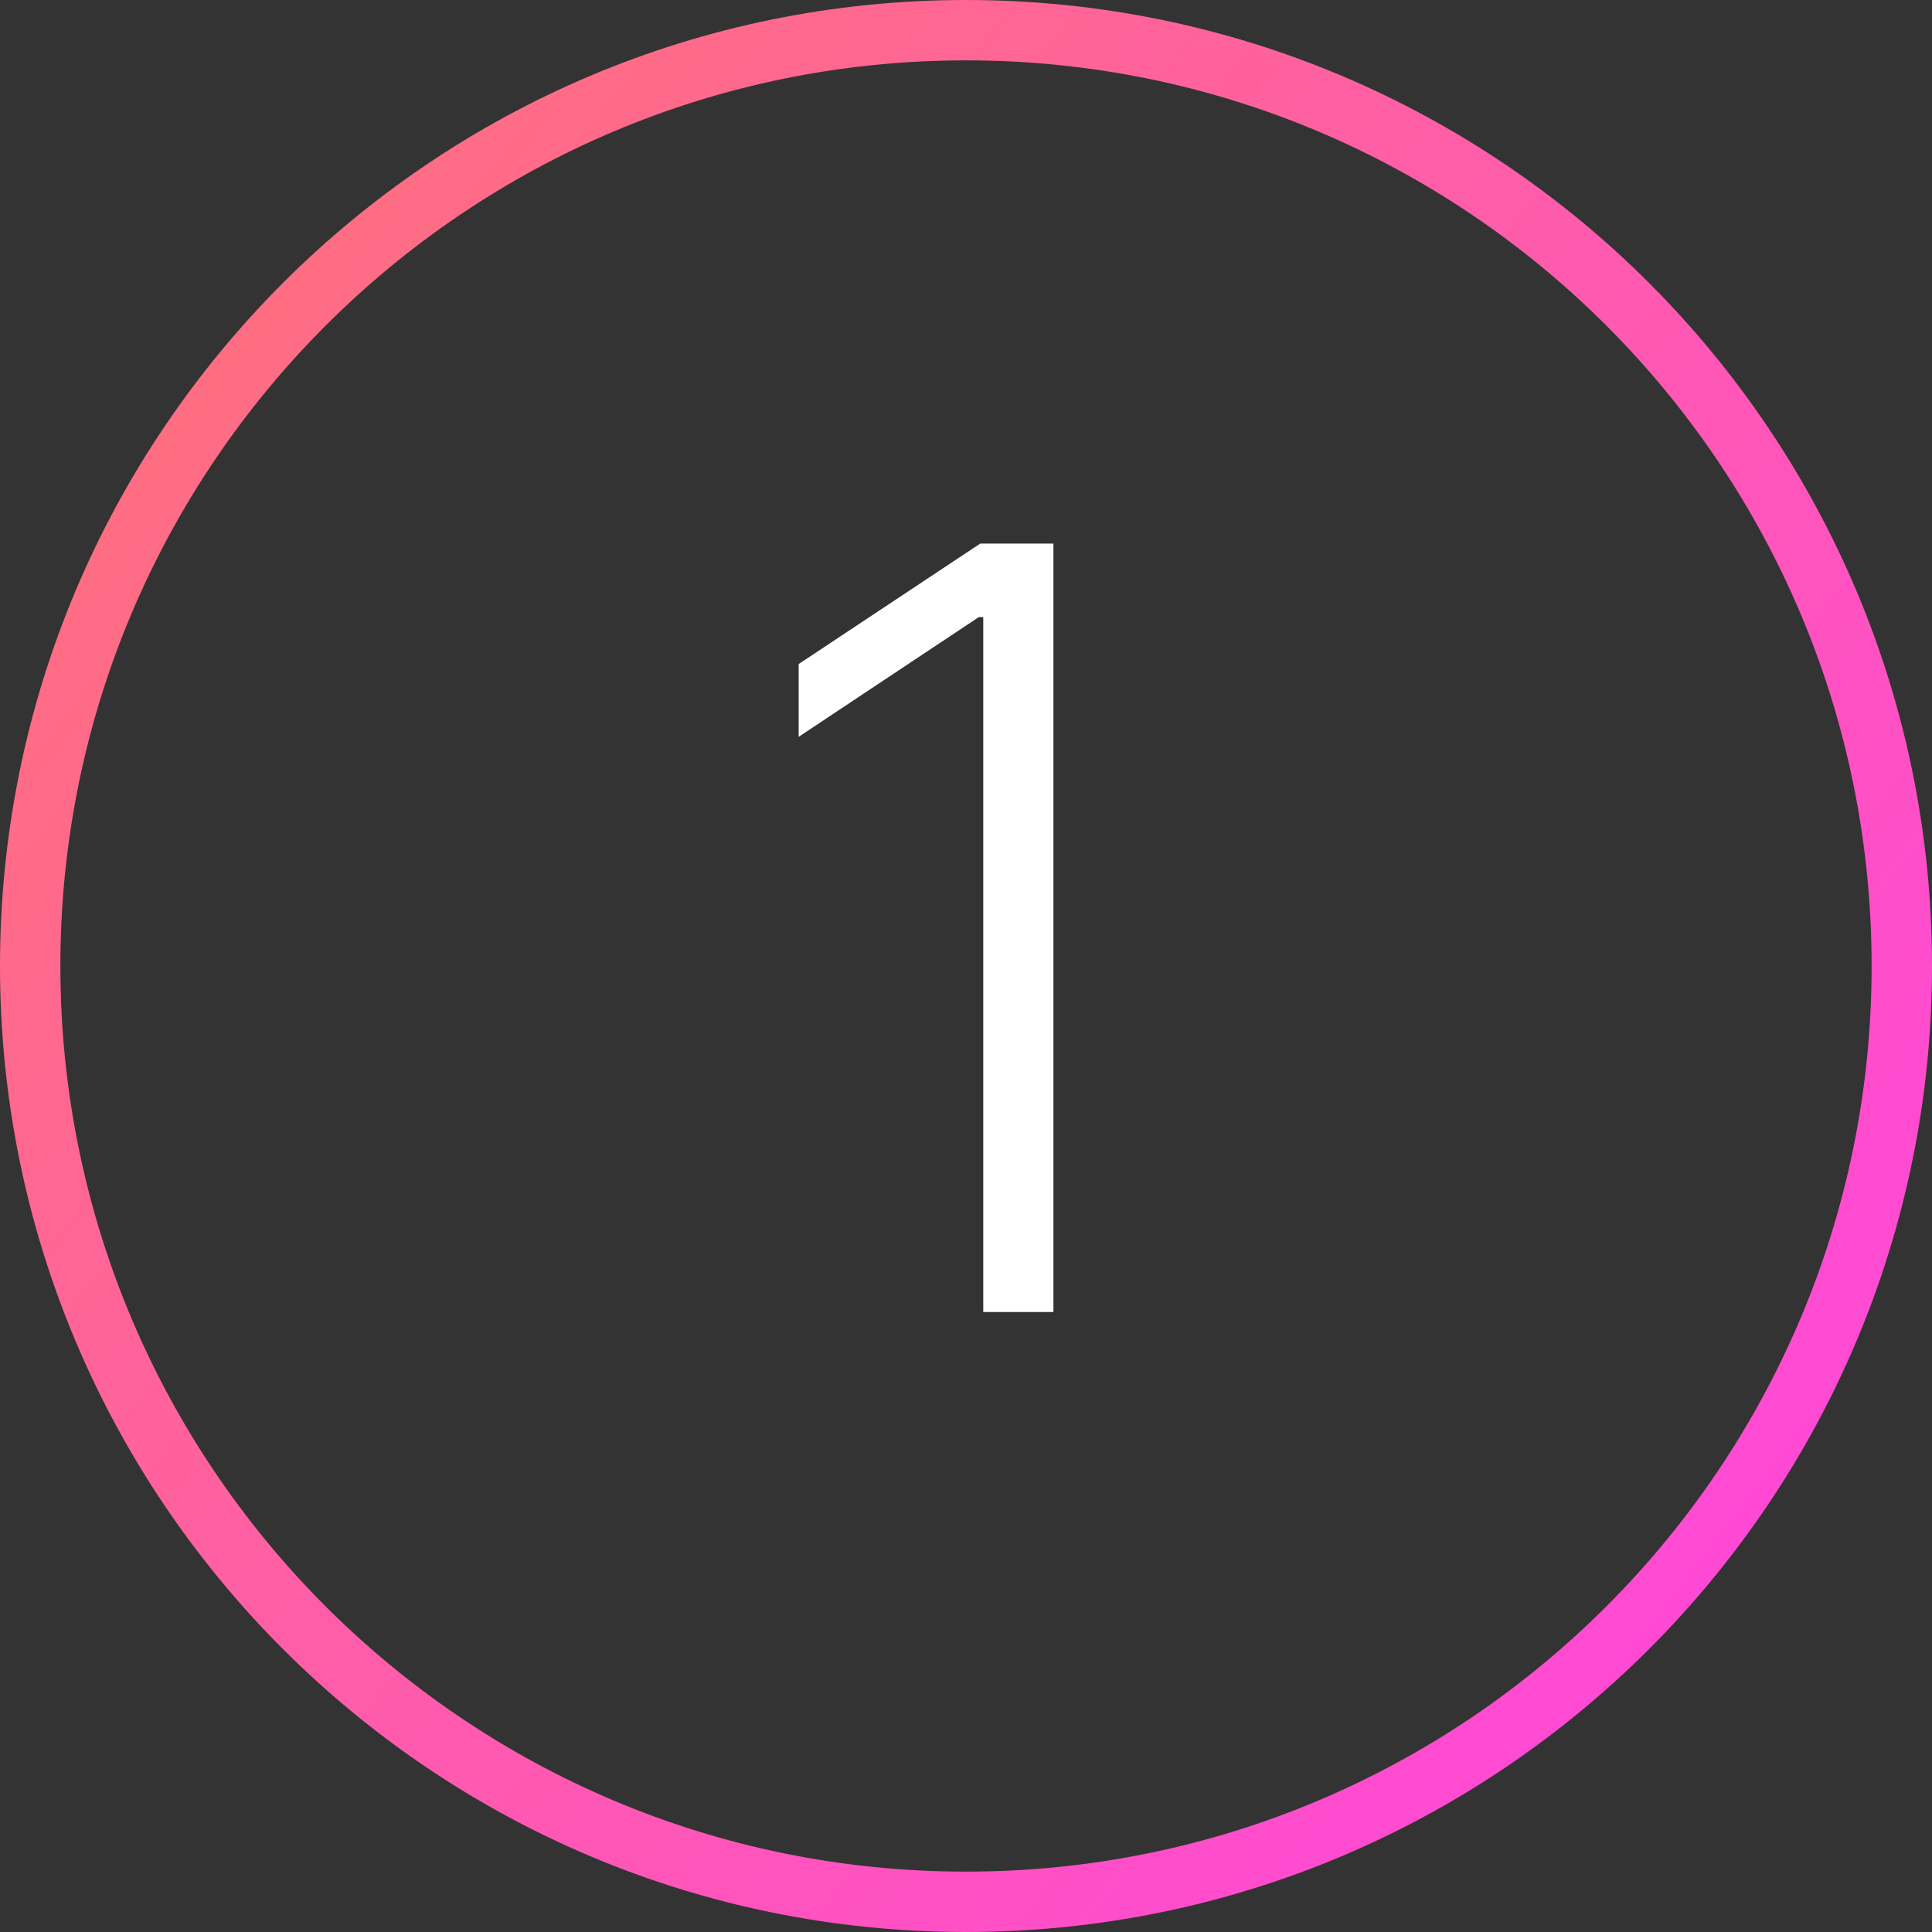 <?xml version="1.0" encoding="UTF-8"?> <svg xmlns="http://www.w3.org/2000/svg" width="64" height="64" viewBox="0 0 64 64" fill="none"><rect x="0" y="0" width="64" height="64" fill="#333333" stroke="none"/><path d="M34.896 18.007V43.462H32.572V20.443H32.423L26.457 24.408V21.997L32.472 18.007H34.896Z" fill="white"></path><path d="M62 32C62 15.431 48.569 2 32 2C15.431 2 2 15.431 2 32C2 48.569 15.431 62 32 62V64C14.327 64 0 49.673 0 32C0 14.327 14.327 0 32 0C49.673 0 64 14.327 64 32C64 49.673 49.673 64 32 64V62C48.569 62 62 48.569 62 32Z" fill="url(#paint0_radial_278_1121)"></path><defs><radialGradient id="paint0_radial_278_1121" cx="0" cy="0" r="1" gradientUnits="userSpaceOnUse" gradientTransform="translate(-17.6 -10) rotate(37.228) scale(102.482 672.011)"><stop stop-color="#FF8058"></stop><stop offset="1" stop-color="#FF46DC"></stop></radialGradient></defs></svg> 